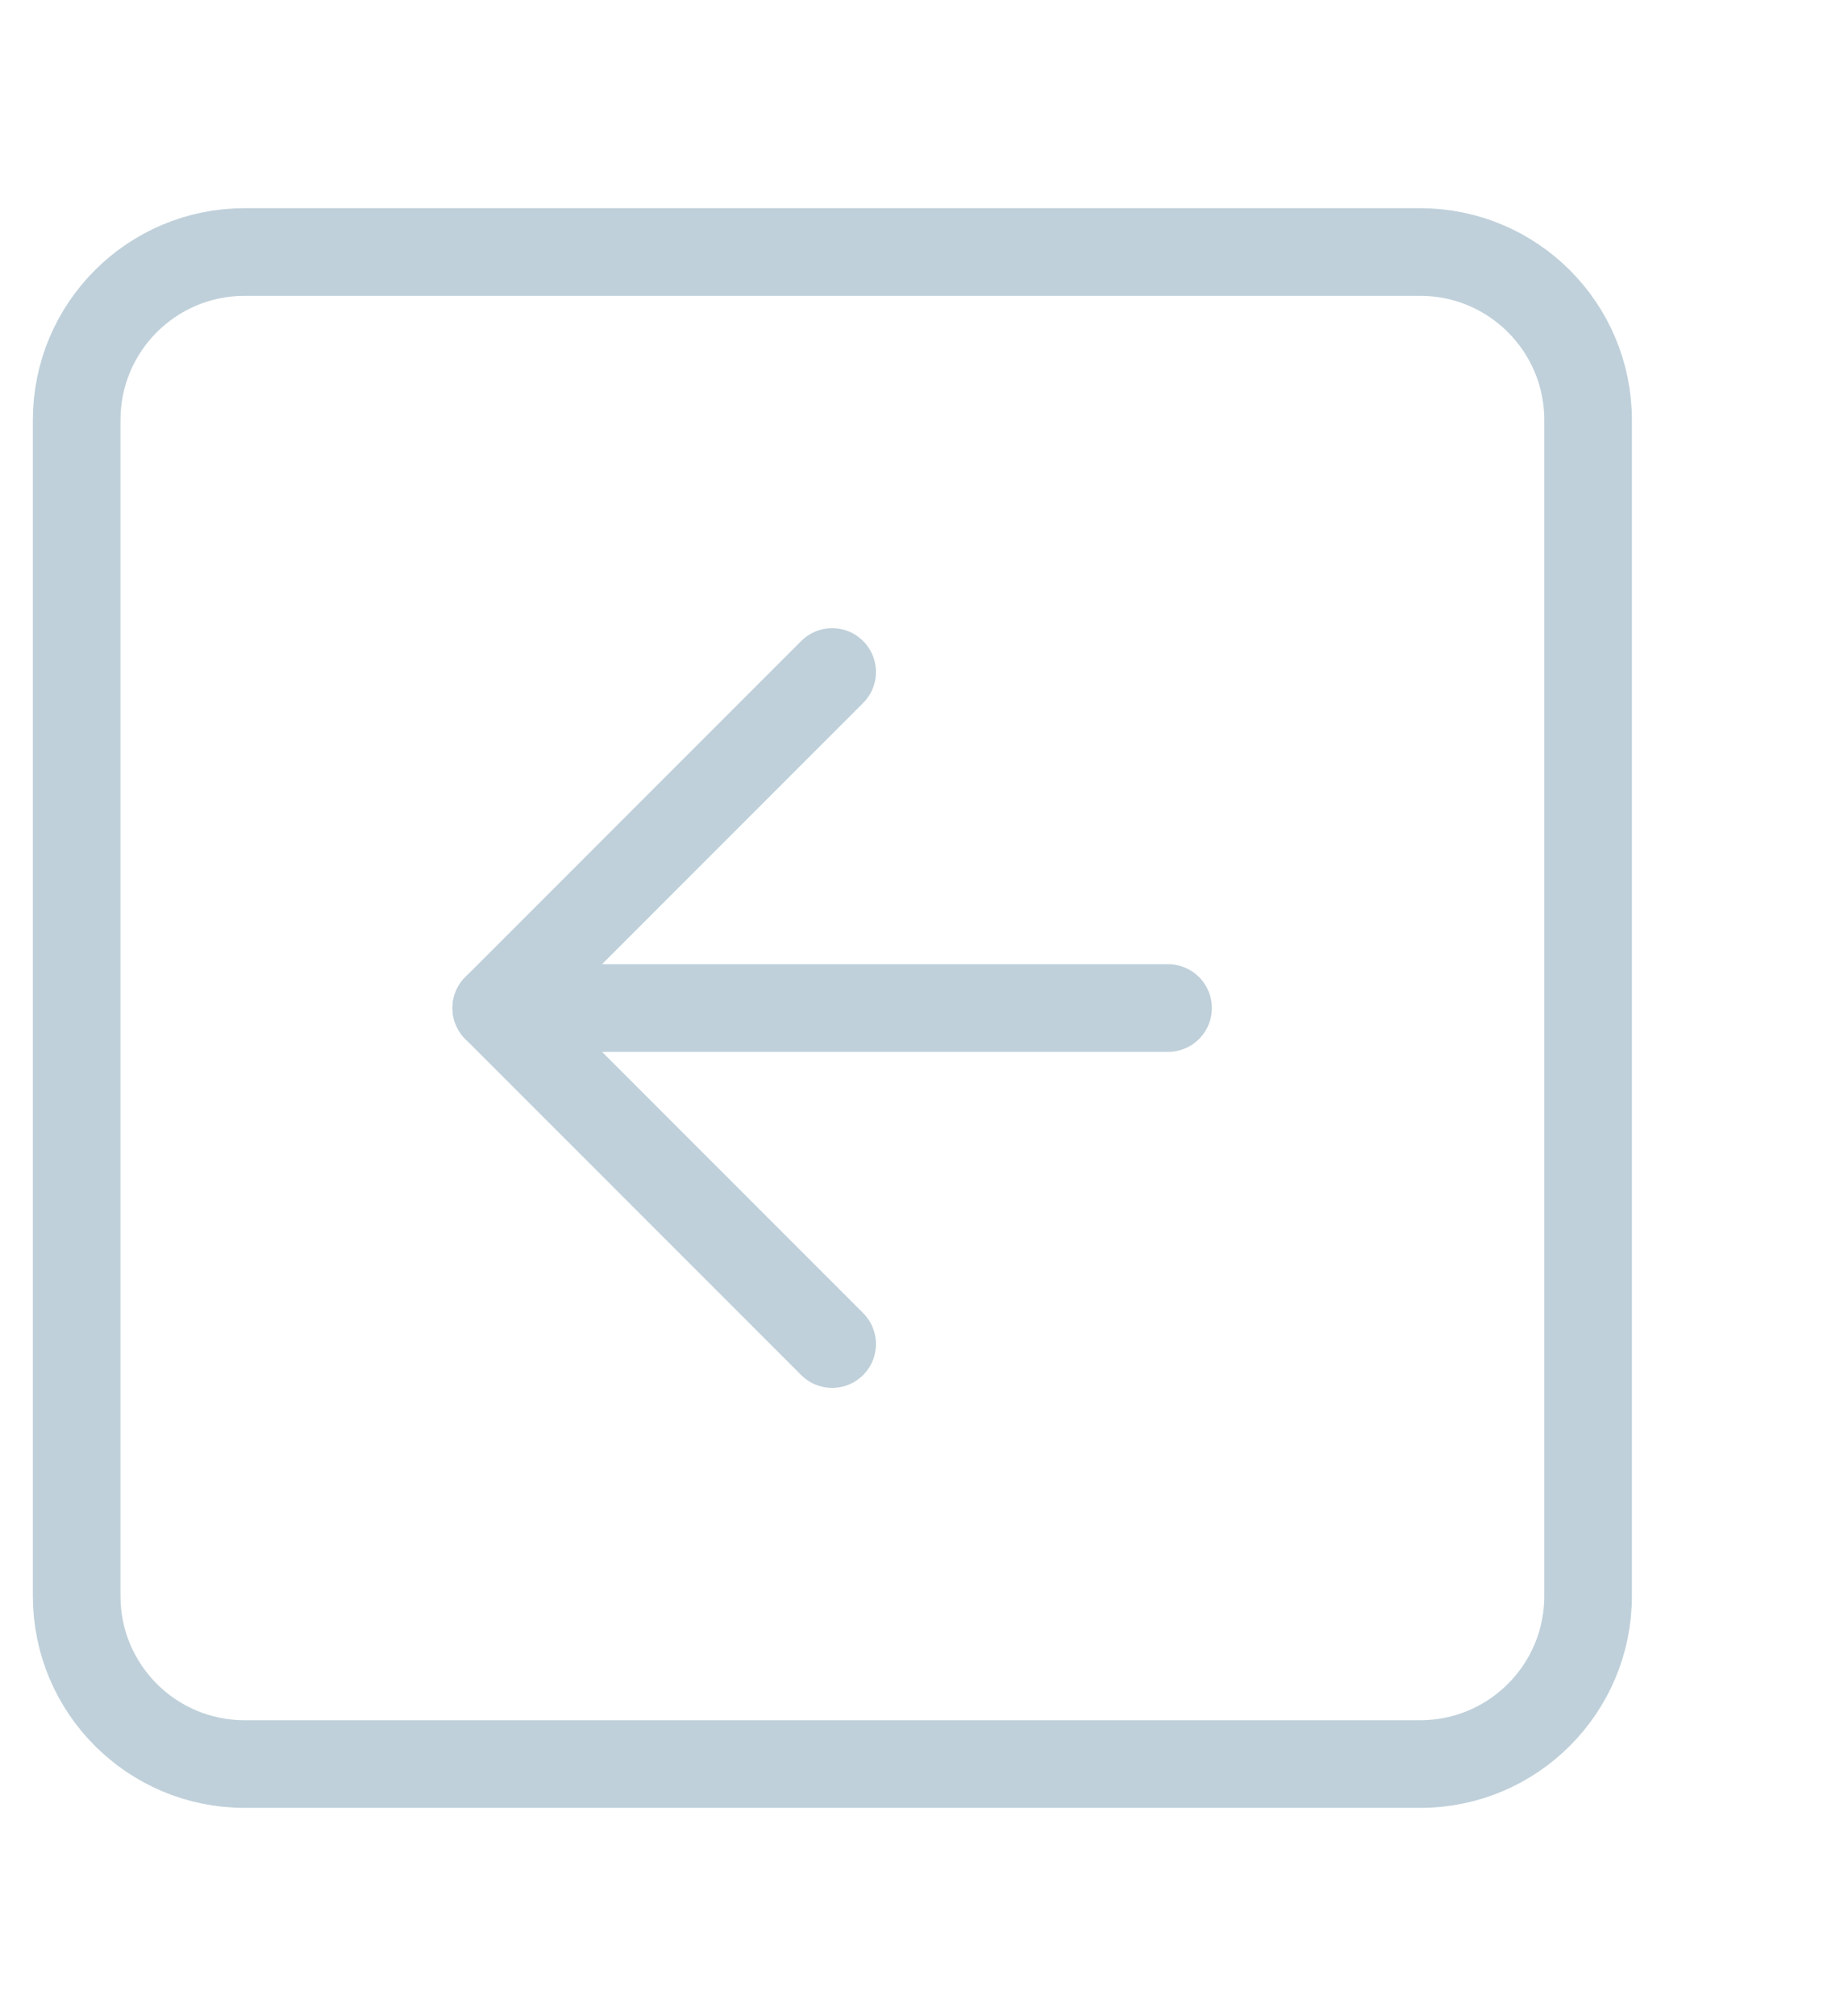 <?xml version="1.0" encoding="UTF-8"?>
<svg xmlns="http://www.w3.org/2000/svg" width="42" height="46" viewBox="0 0 42 46" fill="none">
  <path d="M32.417 5.75H5.583C3.466 5.75 1.75 7.466 1.75 9.583V36.417C1.75 38.534 3.466 40.25 5.583 40.25H32.417C34.534 40.25 36.25 38.534 36.25 36.417V9.583C36.25 7.466 34.534 5.75 32.417 5.75Z" stroke="#BFD0DA" stroke-width="2" stroke-linecap="round" stroke-linejoin="round"></path>
  <path d="M18.995 15.333L11.328 23L18.995 30.667" stroke="#BFD0DA" stroke-width="2" stroke-linecap="round" stroke-linejoin="round"></path>
  <path d="M26.662 23H11.328" stroke="#BFD0DA" stroke-width="2" stroke-linecap="round" stroke-linejoin="round"></path>
</svg>
